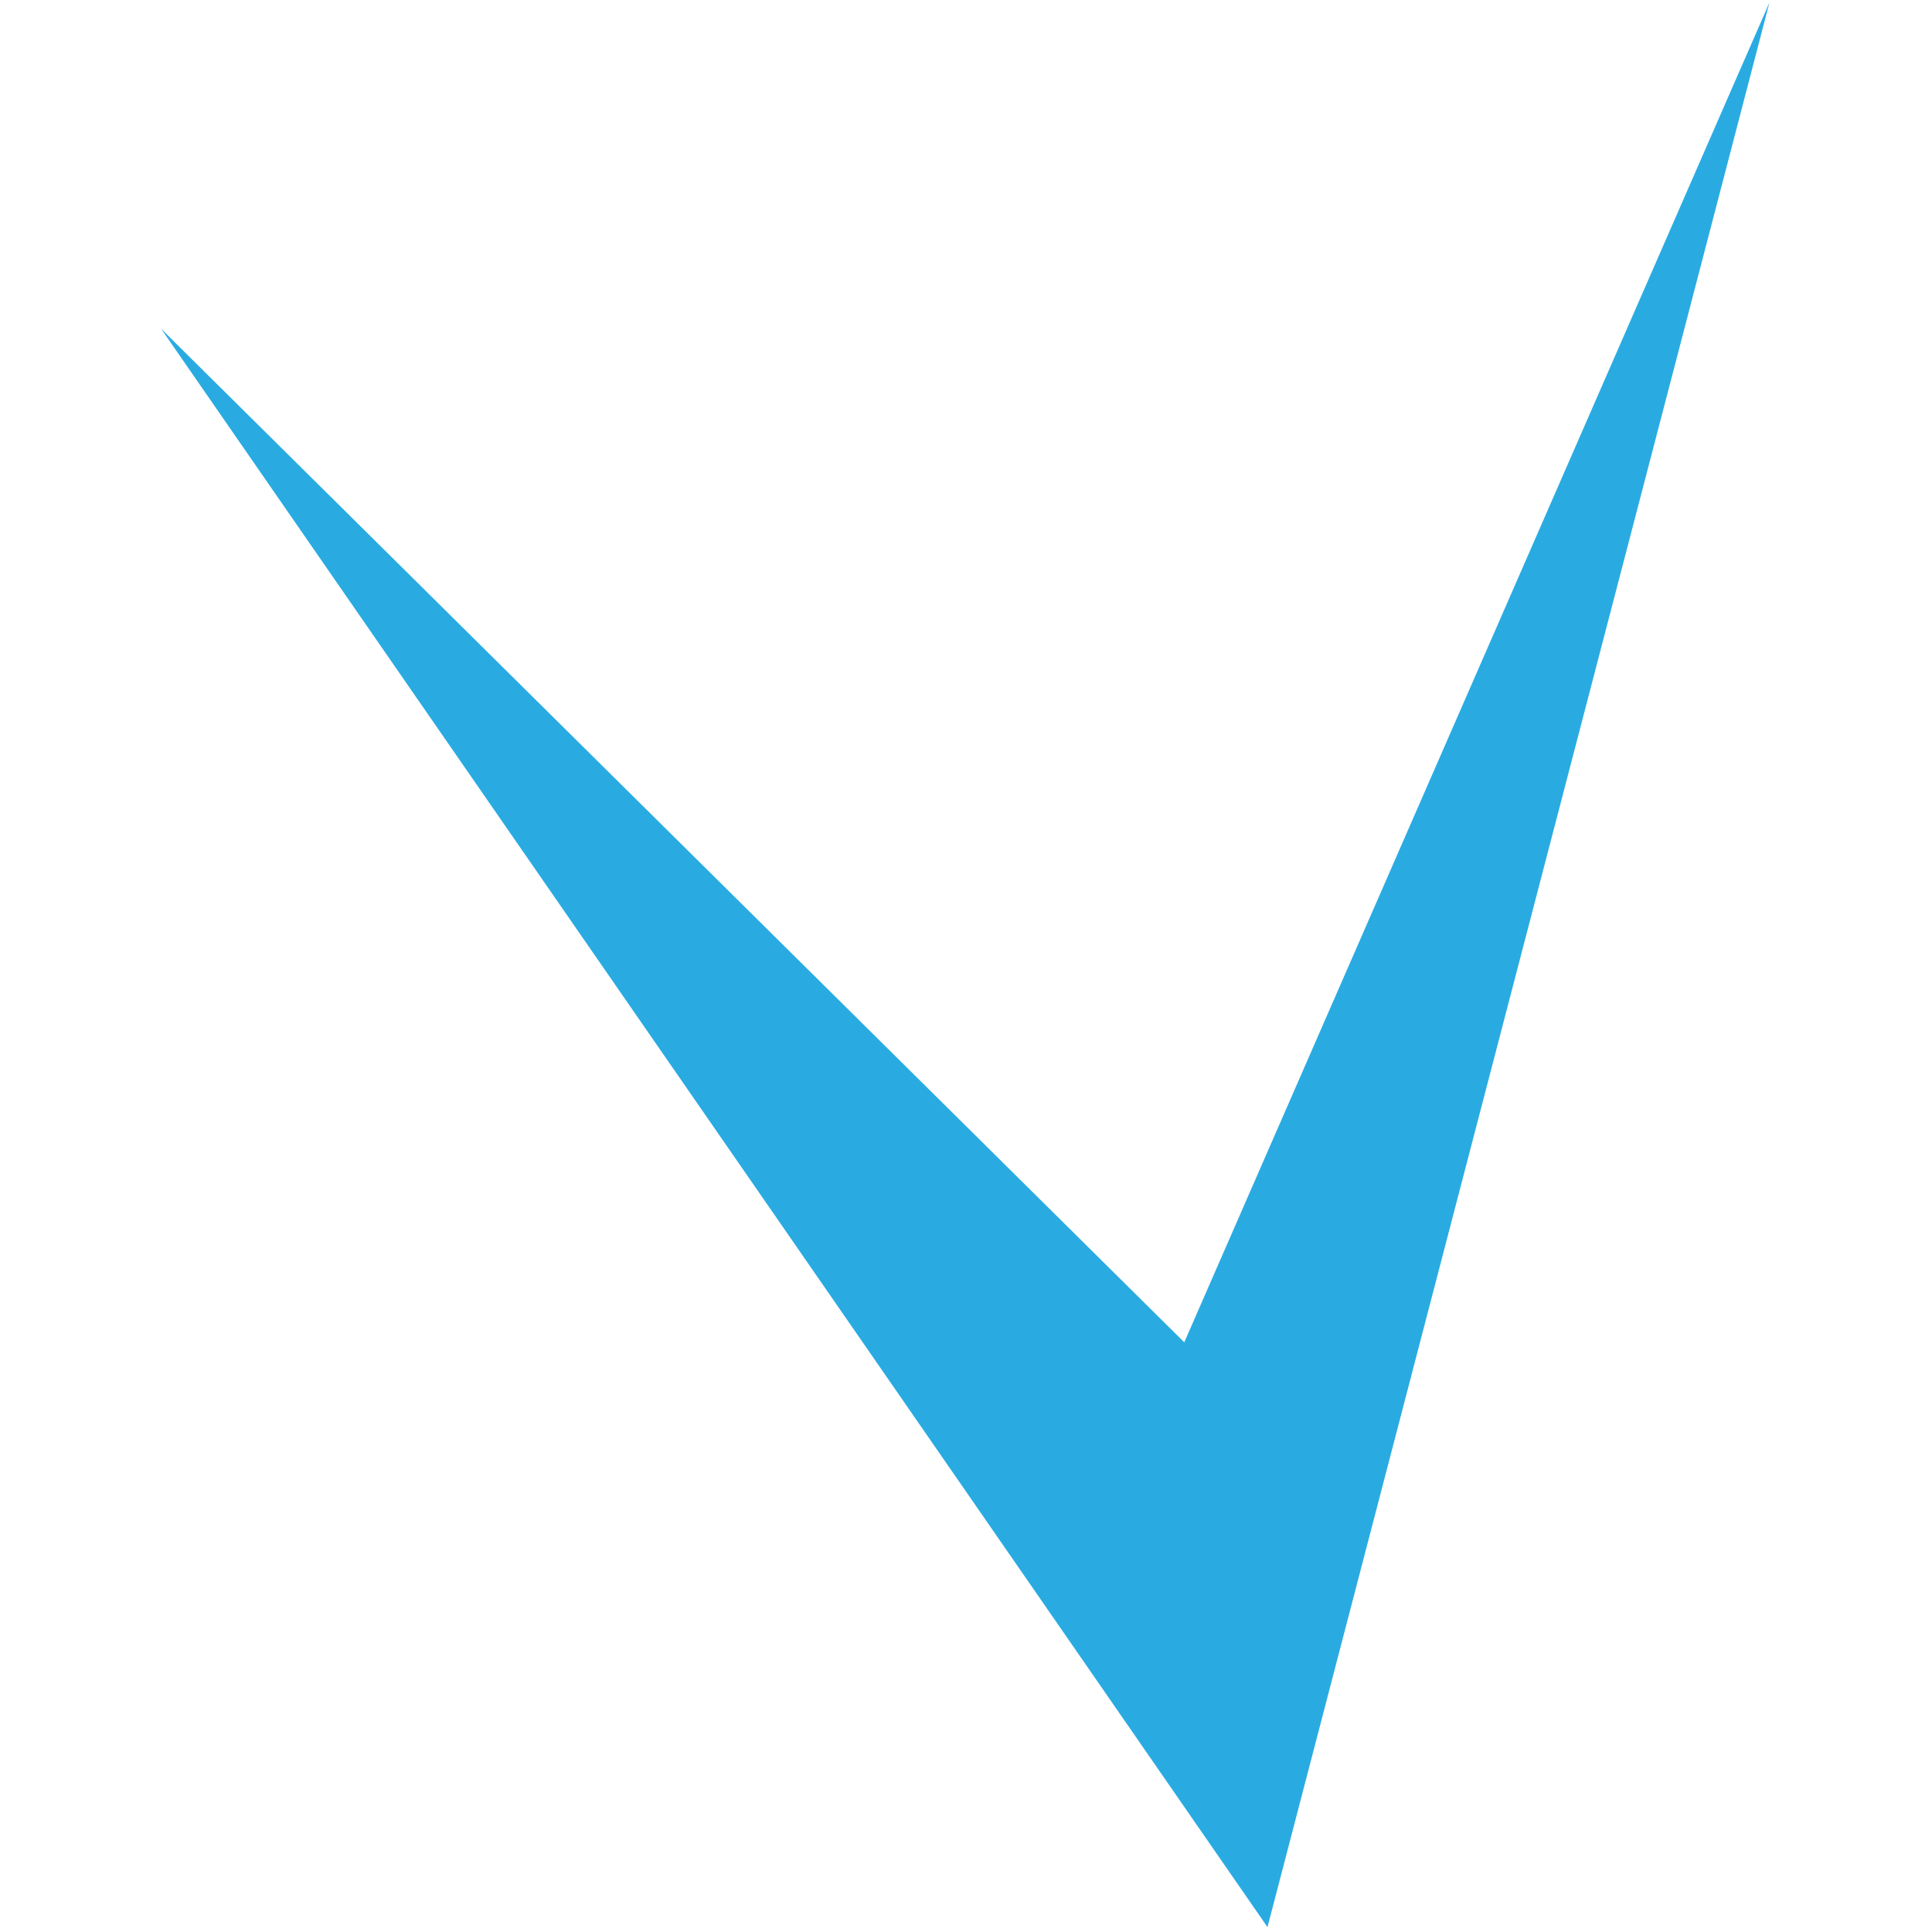 <?xml version="1.0" encoding="UTF-8" standalone="no"?>
<!DOCTYPE svg PUBLIC "-//W3C//DTD SVG 1.1//EN" "http://www.w3.org/Graphics/SVG/1.1/DTD/svg11.dtd">
<svg width="100%" height="100%" viewBox="0 0 512 512" version="1.1" xmlns="http://www.w3.org/2000/svg" xmlns:xlink="http://www.w3.org/1999/xlink" xml:space="preserve" xmlns:serif="http://www.serif.com/" style="fill-rule:evenodd;clip-rule:evenodd;stroke-linejoin:round;stroke-miterlimit:2;">
    <g transform="matrix(3.467,0,0,3.467,-1184.86,-1105.28)">
        <path d="M432.277,421.403L477.008,318.987L438.638,466.103L354.07,343.931L432.277,421.403Z" style="fill:rgb(41,171,226);fill-rule:nonzero;"/>
    </g>
</svg>
